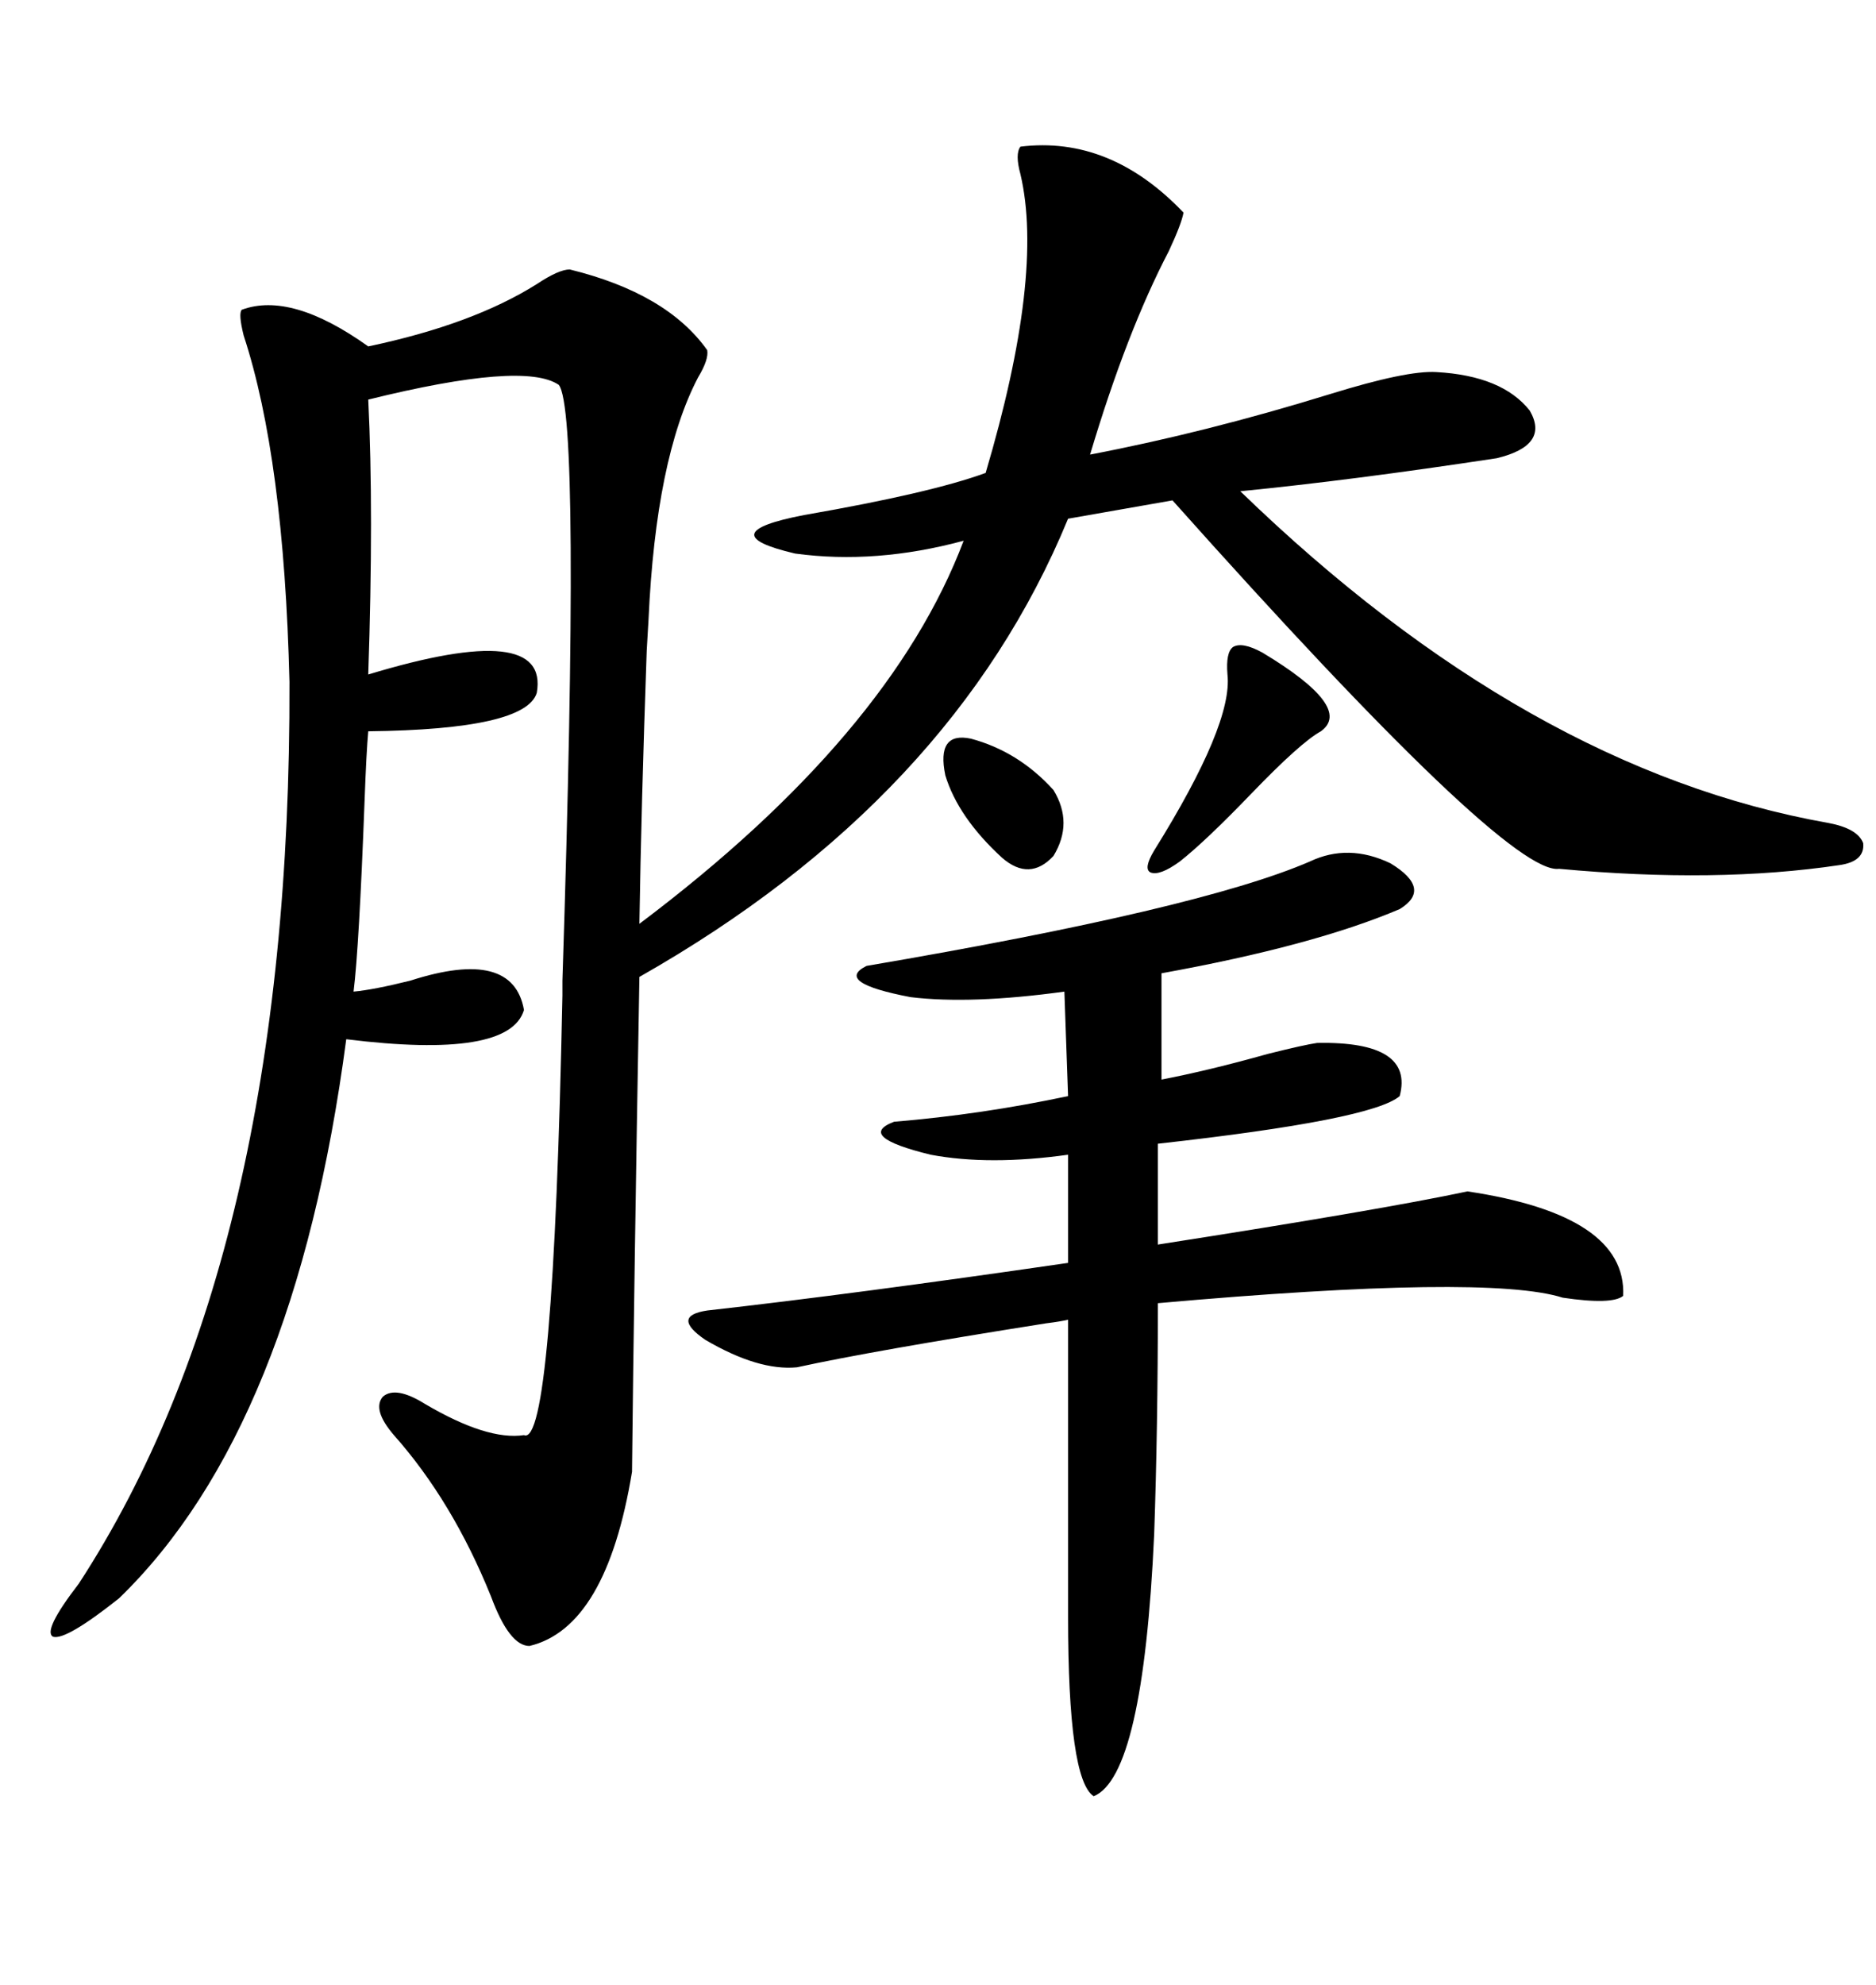 <svg xmlns="http://www.w3.org/2000/svg" xmlns:xlink="http://www.w3.org/1999/xlink" width="300" height="317.285"><path d="M101.07 235.25L101.07 235.25Q96.97 260.16 84.67 263.09L84.67 263.09Q81.45 263.09 78.52 255.18L78.52 255.18Q72.36 239.94 62.99 229.39L62.99 229.39Q59.47 225.29 61.23 223.24L61.23 223.24Q63.28 221.48 67.97 224.41L67.97 224.41Q77.93 230.27 83.79 229.39L83.79 229.39Q88.48 231.45 89.94 159.08L89.94 159.08Q89.94 159.08 89.94 156.74L89.94 156.74Q92.87 65.92 89.36 61.52L89.36 61.52Q83.79 57.71 58.89 63.87L58.89 63.87Q59.77 81.74 58.89 107.81L58.89 107.81Q87.89 99.02 85.84 110.74L85.84 110.74Q84.08 116.60 58.89 116.89L58.89 116.89Q58.59 120.12 58.30 128.03L58.30 128.03Q57.42 151.46 56.54 158.50L56.54 158.50Q59.77 158.20 65.63 156.74L65.63 156.74Q82.03 151.46 83.79 161.43L83.79 161.43Q81.45 169.34 55.37 166.11L55.37 166.11Q47.17 228.22 19.04 255.47L19.04 255.47Q10.55 262.21 8.50 261.62L8.50 261.62Q6.74 260.74 12.60 253.13L12.60 253.13Q46.58 200.98 46.29 108.98L46.29 108.98Q45.41 73.24 38.96 53.61L38.96 53.61Q38.09 50.10 38.67 49.51L38.67 49.51Q46.58 46.58 58.89 55.37L58.89 55.37Q75.59 51.86 85.84 45.41L85.84 45.41Q89.36 43.07 91.11 43.07L91.11 43.07Q106.64 46.88 113.09 55.96L113.09 55.96Q113.38 57.42 111.62 60.35L111.62 60.35Q104.88 73.24 103.71 99.02L103.71 99.02Q103.71 99.32 103.42 104.00L103.42 104.00Q102.54 128.91 102.25 147.66L102.25 147.66Q142.38 117.48 154.10 86.43L154.10 86.43Q140.04 90.23 127.15 88.48L127.15 88.48Q113.38 85.25 128.61 82.32L128.61 82.32Q148.83 78.81 157.62 75.59L157.62 75.59Q166.99 43.95 163.18 27.83L163.18 27.83Q162.30 24.61 163.18 23.44L163.18 23.44Q177.54 21.68 189.26 33.98L189.26 33.98Q188.96 35.74 186.91 40.14L186.91 40.14Q180.18 53.03 174.32 72.66L174.32 72.66Q192.77 69.14 212.70 62.99L212.70 62.99Q225 59.18 229.69 59.47L229.69 59.47Q240.23 60.06 244.63 65.63L244.63 65.63Q247.85 71.19 239.36 73.24L239.36 73.24Q216.21 76.76 198.34 78.52L198.34 78.52Q244.34 123.05 292.38 131.54L292.38 131.54Q297.07 132.42 297.95 134.77L297.95 134.77Q298.24 137.70 294.14 138.28L294.14 138.28Q274.51 141.21 249.32 138.87L249.32 138.87Q241.11 140.04 187.50 79.98L187.50 79.98L170.80 82.91Q152.34 127.73 102.25 156.15L102.25 156.15Q101.37 205.96 101.07 235.25ZM209.47 137.70L209.47 137.70Q215.63 134.77 222.36 137.99L222.36 137.99Q229.10 142.09 223.83 145.31L223.83 145.31Q210.06 151.17 185.74 155.57L185.74 155.57L185.74 172.56Q193.36 171.09 202.73 168.46L202.73 168.46Q208.59 166.99 210.64 166.70L210.64 166.70Q226.17 166.41 223.83 175.20L223.83 175.20Q219.43 179.00 185.16 182.81L185.16 182.81L185.16 198.93Q220.90 193.36 234.67 190.43L234.67 190.43Q260.16 194.24 259.57 207.13L259.57 207.13Q257.81 208.59 249.90 207.42L249.90 207.42Q237.89 203.61 185.16 208.30L185.16 208.30Q185.16 228.22 184.57 245.21L184.57 245.21Q182.81 283.89 174.90 287.11L174.90 287.11Q170.80 284.47 170.80 258.40L170.80 258.40L170.80 210.94Q169.63 211.23 167.29 211.52L167.29 211.52Q139.45 215.92 127.44 218.55L127.44 218.55Q121.29 219.14 112.79 214.16L112.79 214.16Q107.23 210.35 113.09 209.47L113.09 209.47Q136.52 206.84 170.80 201.86L170.80 201.86L170.80 184.57Q158.20 186.33 148.83 184.57L148.83 184.57Q136.82 181.64 142.97 179.30L142.97 179.30Q157.03 178.13 170.80 175.20L170.80 175.20L170.21 158.50Q155.27 160.55 145.61 159.38L145.61 159.38Q133.30 157.03 138.57 154.39L138.57 154.39Q191.89 145.31 209.47 137.70ZM201.86 104.30L201.86 104.30Q216.50 113.09 211.23 116.89L211.23 116.89Q208.01 118.65 200.10 126.86L200.10 126.86Q192.77 134.47 188.67 137.70L188.67 137.70Q185.45 140.04 183.98 139.45L183.98 139.45Q182.81 138.87 184.57 135.94L184.57 135.94Q197.17 115.72 196.29 107.81L196.29 107.81Q196.00 104.30 197.17 103.42L197.17 103.42Q198.63 102.54 201.86 104.30ZM155.27 118.07L155.27 118.07Q162.89 120.12 168.46 126.27L168.46 126.27Q171.68 131.54 168.46 136.82L168.46 136.82Q164.65 140.92 160.25 137.11L160.25 137.11Q153.22 130.66 151.17 123.93L151.17 123.93Q149.71 116.89 155.27 118.07Z"/></svg>